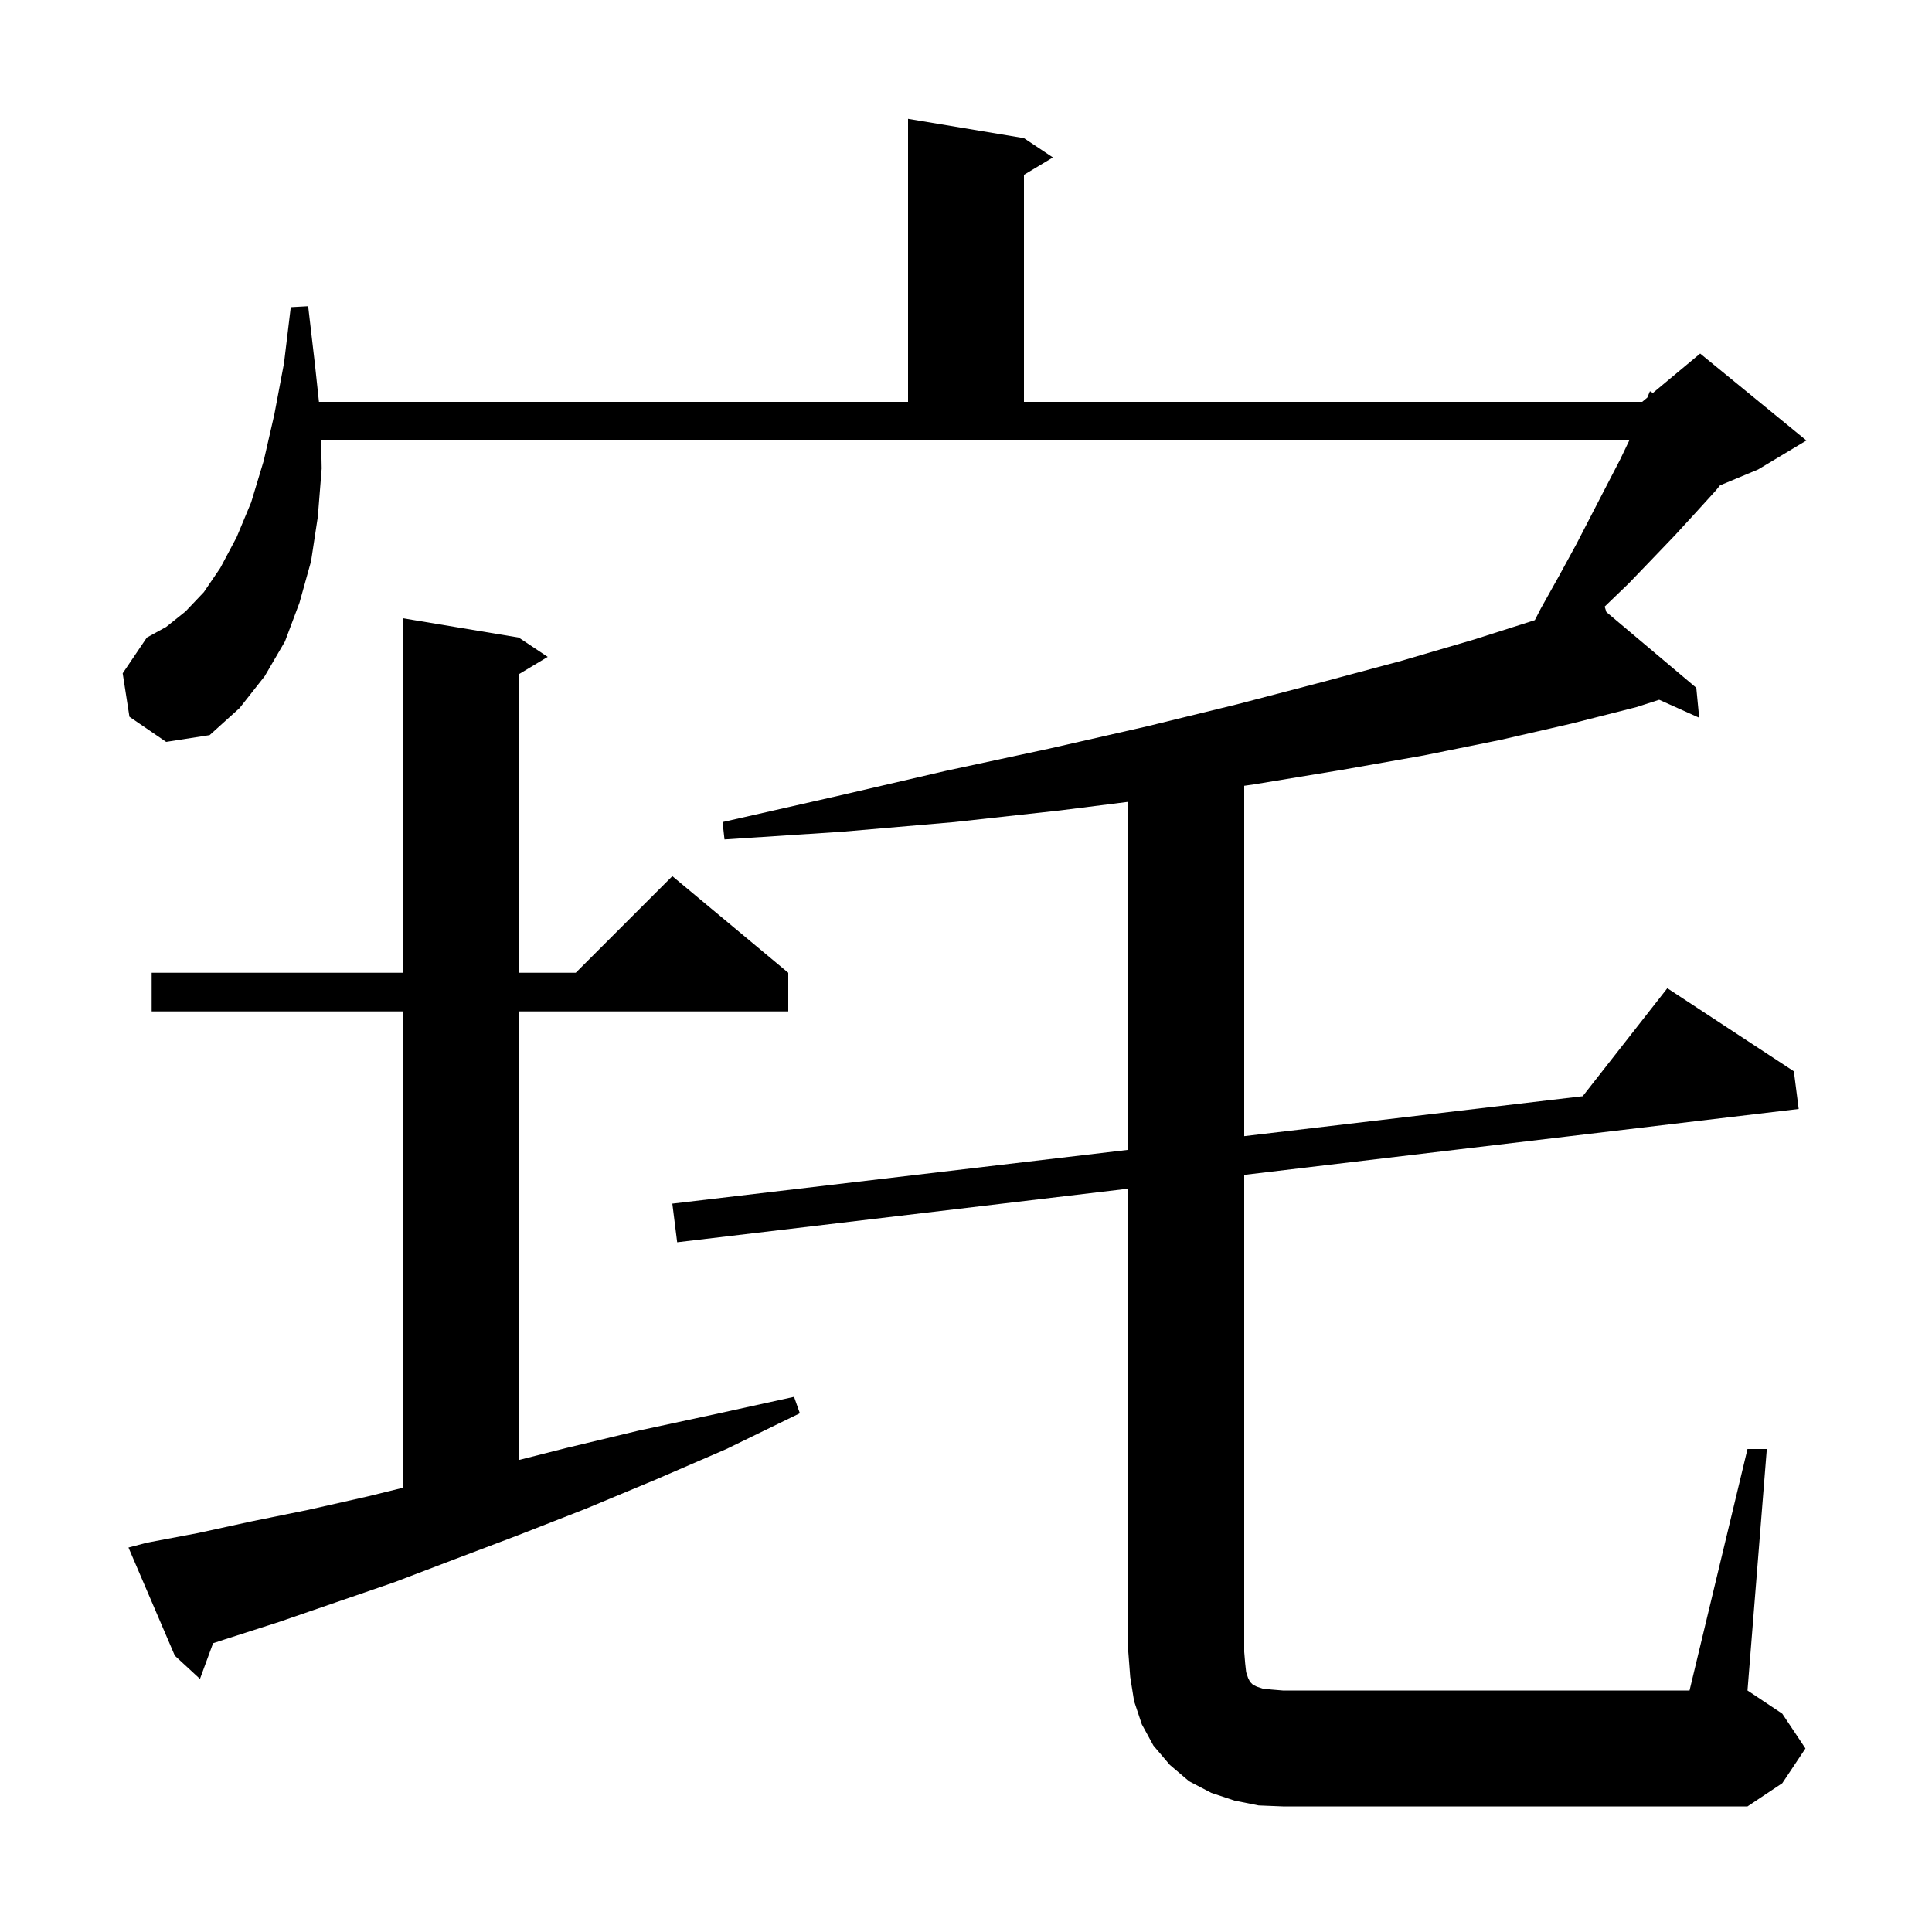 <svg xmlns="http://www.w3.org/2000/svg" xmlns:xlink="http://www.w3.org/1999/xlink" version="1.1" baseProfile="full" viewBox="0 0 200 200" width="200" height="200"><g fill="currentColor"><path d="M 180.9 150.0 L 182.9 150.0 L 180.9 175.0 L 184.5 177.4 L 186.9 181.0 L 184.5 184.6 L 180.9 187.0 L 132.8 187.0 L 130.3 186.9 L 127.8 186.4 L 125.4 185.6 L 123.1 184.4 L 121.1 182.7 L 119.4 180.7 L 118.2 178.5 L 117.4 176.1 L 117.0 173.6 L 116.8 171.0 L 116.8 123.049 L 70.1 128.6 L 69.6 124.6 L 116.8 119.03 L 116.8 83.004 L 109.7 83.9 L 98.8 85.1 L 87.2 86.1 L 75.0 86.9 L 74.8 85.1 L 86.7 82.4 L 97.9 79.8 L 108.6 77.5 L 118.7 75.2 L 128.1 72.9 L 136.9 70.6 L 145.1 68.4 L 152.6 66.2 L 158.886 64.196 L 159.5 63.0 L 161.4 59.6 L 163.2 56.3 L 164.8 53.2 L 166.3 50.3 L 167.7 47.6 L 168.66 45.6 L 33.244 45.6 L 33.3 48.5 L 32.9 53.5 L 32.2 58.1 L 31.0 62.4 L 29.5 66.4 L 27.4 70.0 L 24.8 73.3 L 21.7 76.1 L 17.2 76.8 L 13.4 74.2 L 12.7 69.7 L 15.2 66.0 L 17.2 64.9 L 19.2 63.3 L 21.1 61.3 L 22.8 58.8 L 24.5 55.6 L 26.0 52.0 L 27.3 47.7 L 28.4 42.9 L 29.4 37.6 L 30.1 31.8 L 31.9 31.7 L 32.6 37.7 L 33.018 41.6 L 94.0 41.6 L 94.0 12.3 L 106.0 14.3 L 109.0 16.3 L 106.0 18.1 L 106.0 41.6 L 170.0 41.6 L 170.531 41.157 L 170.8 40.5 L 171.104 40.68 L 176.0 36.6 L 187.0 45.6 L 182.0 48.6 L 178.055 50.244 L 177.6 50.8 L 175.6 53.0 L 173.4 55.4 L 171.1 57.8 L 168.6 60.4 L 166.114 62.794 L 166.292 63.357 L 175.6 71.2 L 175.9 74.3 L 171.758 72.439 L 169.4 73.2 L 162.7 74.9 L 155.3 76.6 L 147.4 78.2 L 138.9 79.7 L 129.8 81.2 L 128.8 81.343 L 128.8 117.614 L 163.84 113.48 L 172.6 102.3 L 185.7 110.9 L 186.2 114.8 L 128.8 121.623 L 128.8 171.0 L 128.9 172.2 L 129.0 173.1 L 129.2 173.7 L 129.4 174.1 L 129.7 174.4 L 130.1 174.6 L 130.7 174.8 L 131.6 174.9 L 132.8 175.0 L 174.9 175.0 Z M 15.2 159.7 L 20.5 158.7 L 26.0 157.5 L 31.9 156.3 L 38.1 154.9 L 41.7 154.014 L 41.7 104.7 L 15.7 104.7 L 15.7 100.7 L 41.7 100.7 L 41.7 64.0 L 53.7 66.0 L 56.7 68.0 L 53.7 69.8 L 53.7 100.7 L 59.6 100.7 L 69.6 90.7 L 81.6 100.7 L 81.6 104.7 L 53.7 104.7 L 53.7 151.142 L 58.6 149.9 L 66.1 148.1 L 74.0 146.4 L 82.2 144.6 L 82.8 146.3 L 75.2 150.0 L 67.8 153.2 L 60.6 156.2 L 53.7 158.9 L 47.1 161.4 L 40.8 163.8 L 34.7 165.9 L 28.9 167.9 L 23.3 169.7 L 22.058 170.106 L 20.7 173.8 L 18.1 171.4 L 13.3 160.2 Z "/></g></svg>